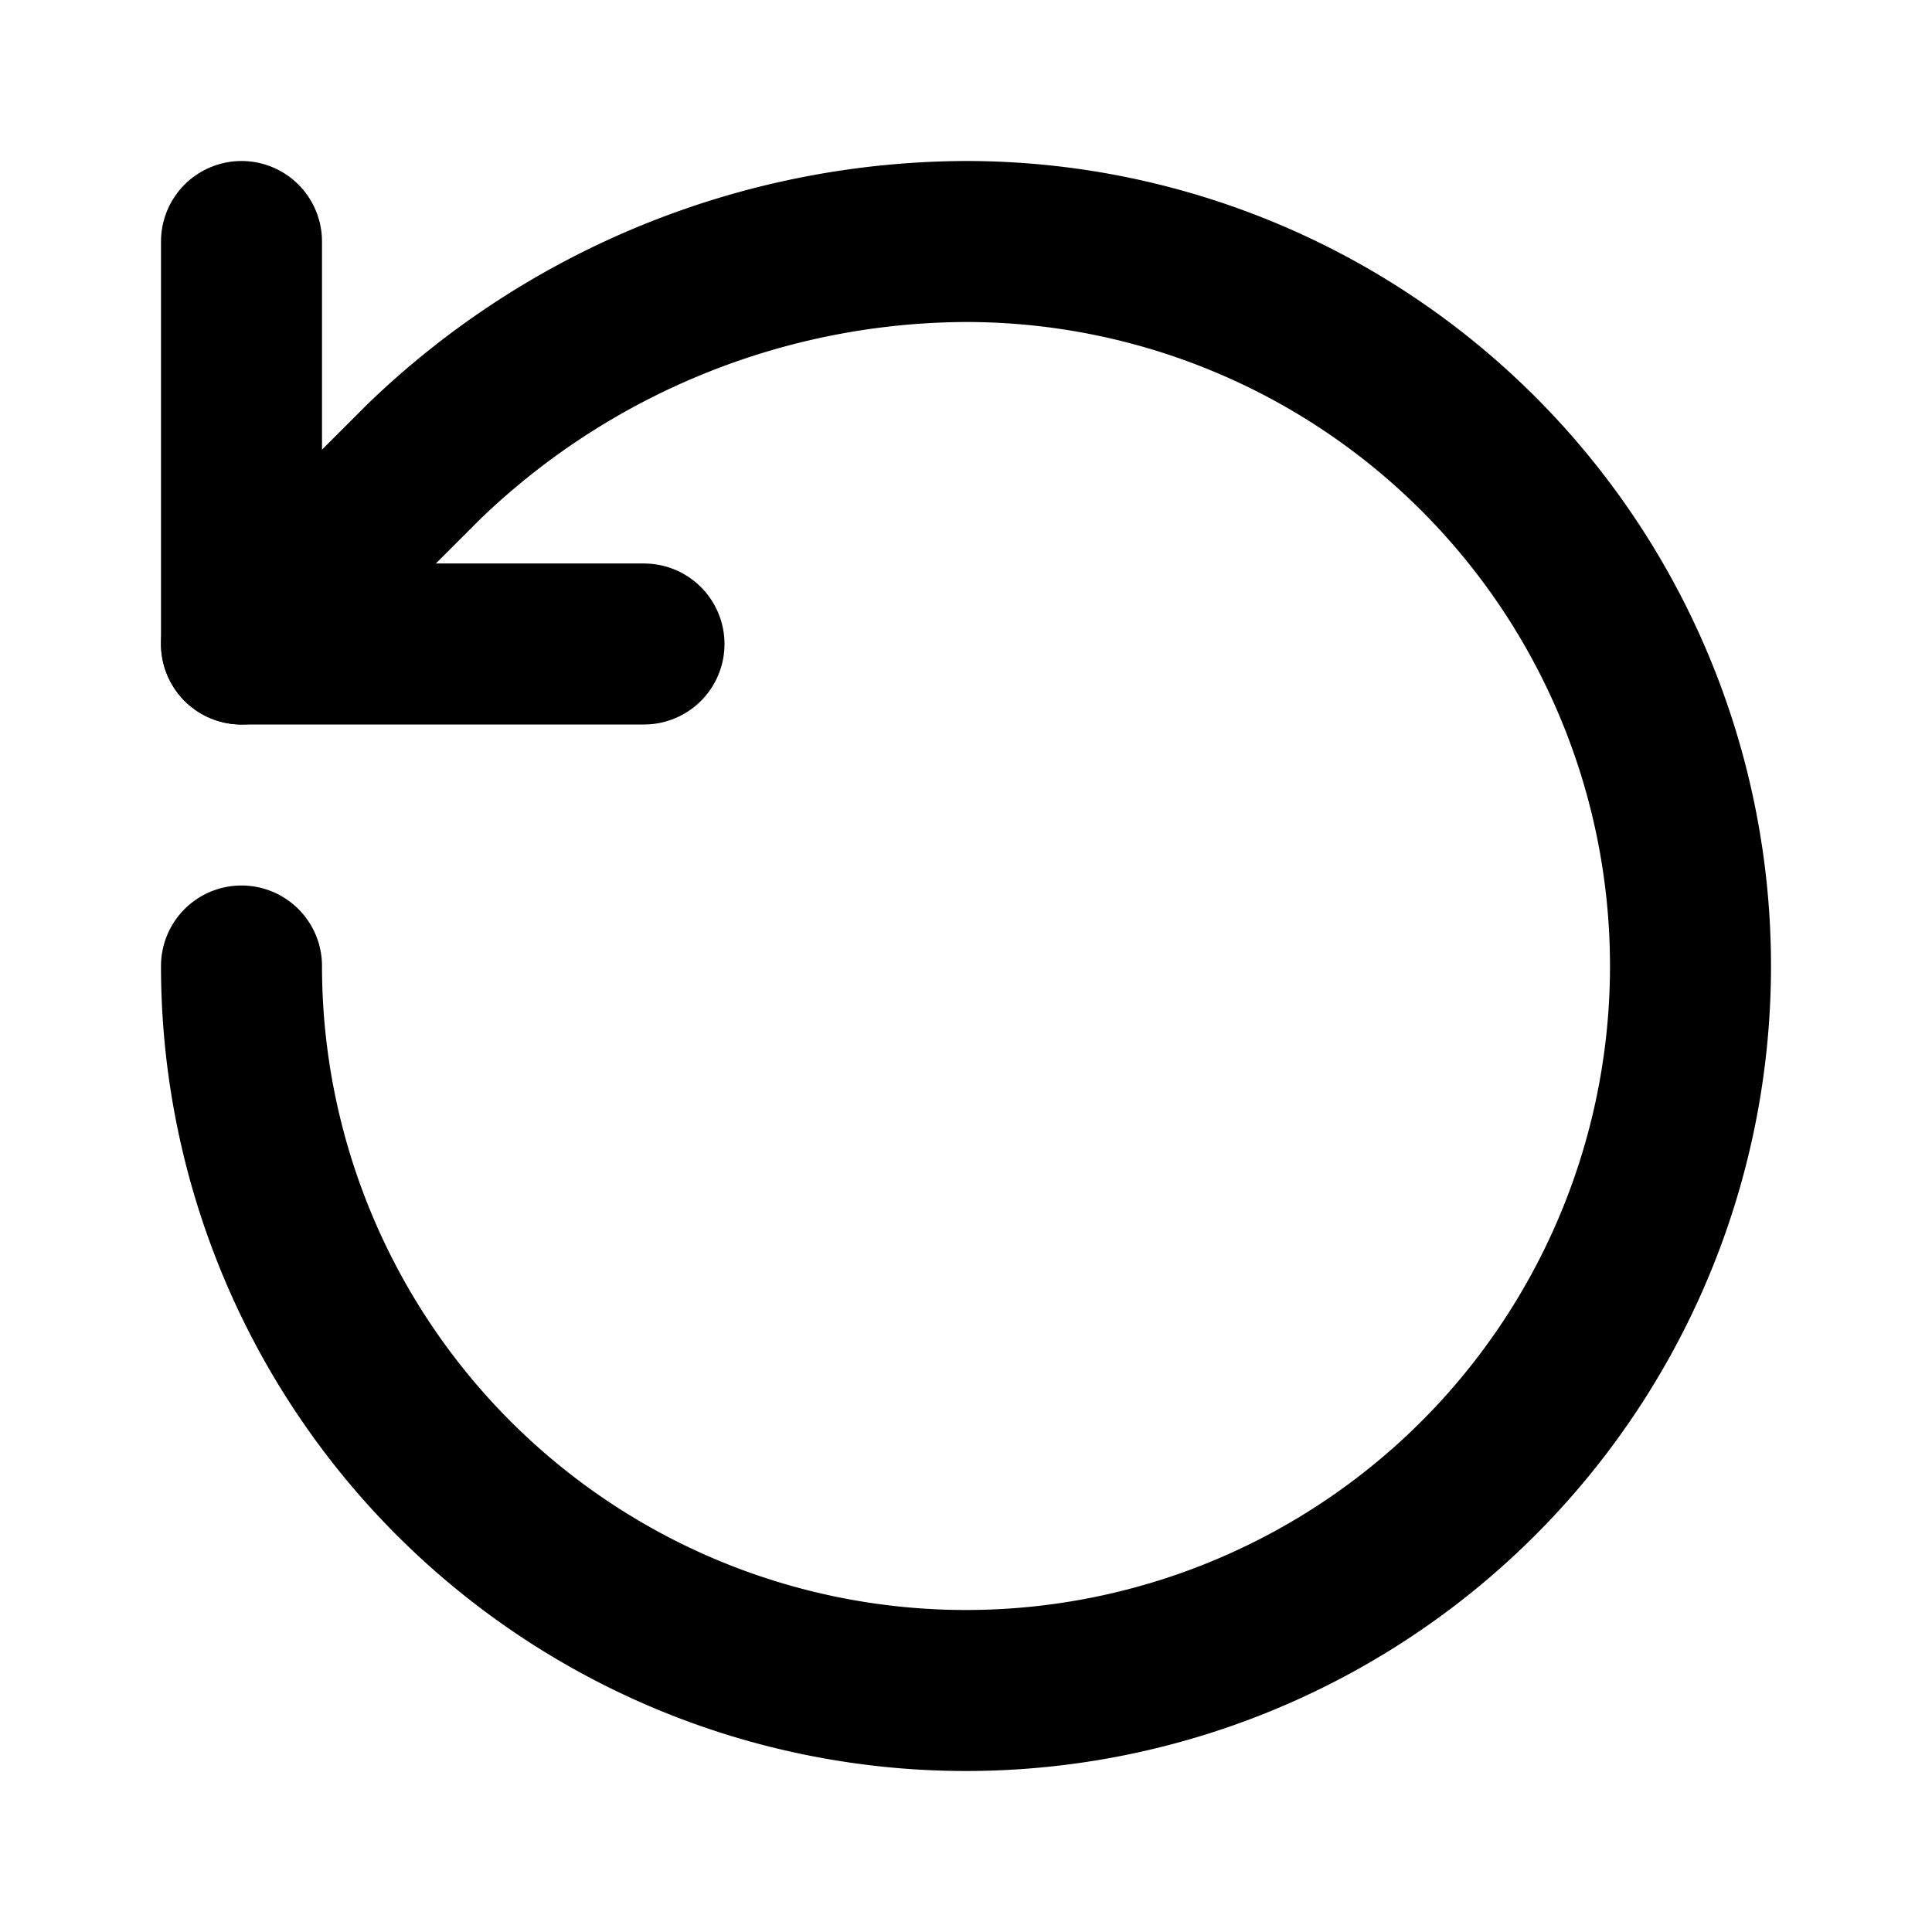 <svg viewBox="0 0 24 24" height="24" width="24" xmlns="http://www.w3.org/2000/svg"><g stroke-width="2" stroke-linejoin="round" stroke-linecap="round" stroke="currentColor" fill="none"><path d="M3 12a9 9 0 1 0 9-9a9.75 9.75 0 0 0-6.74 2.74L3 8"></path><path d="M3 3v5h5"></path></g></svg>